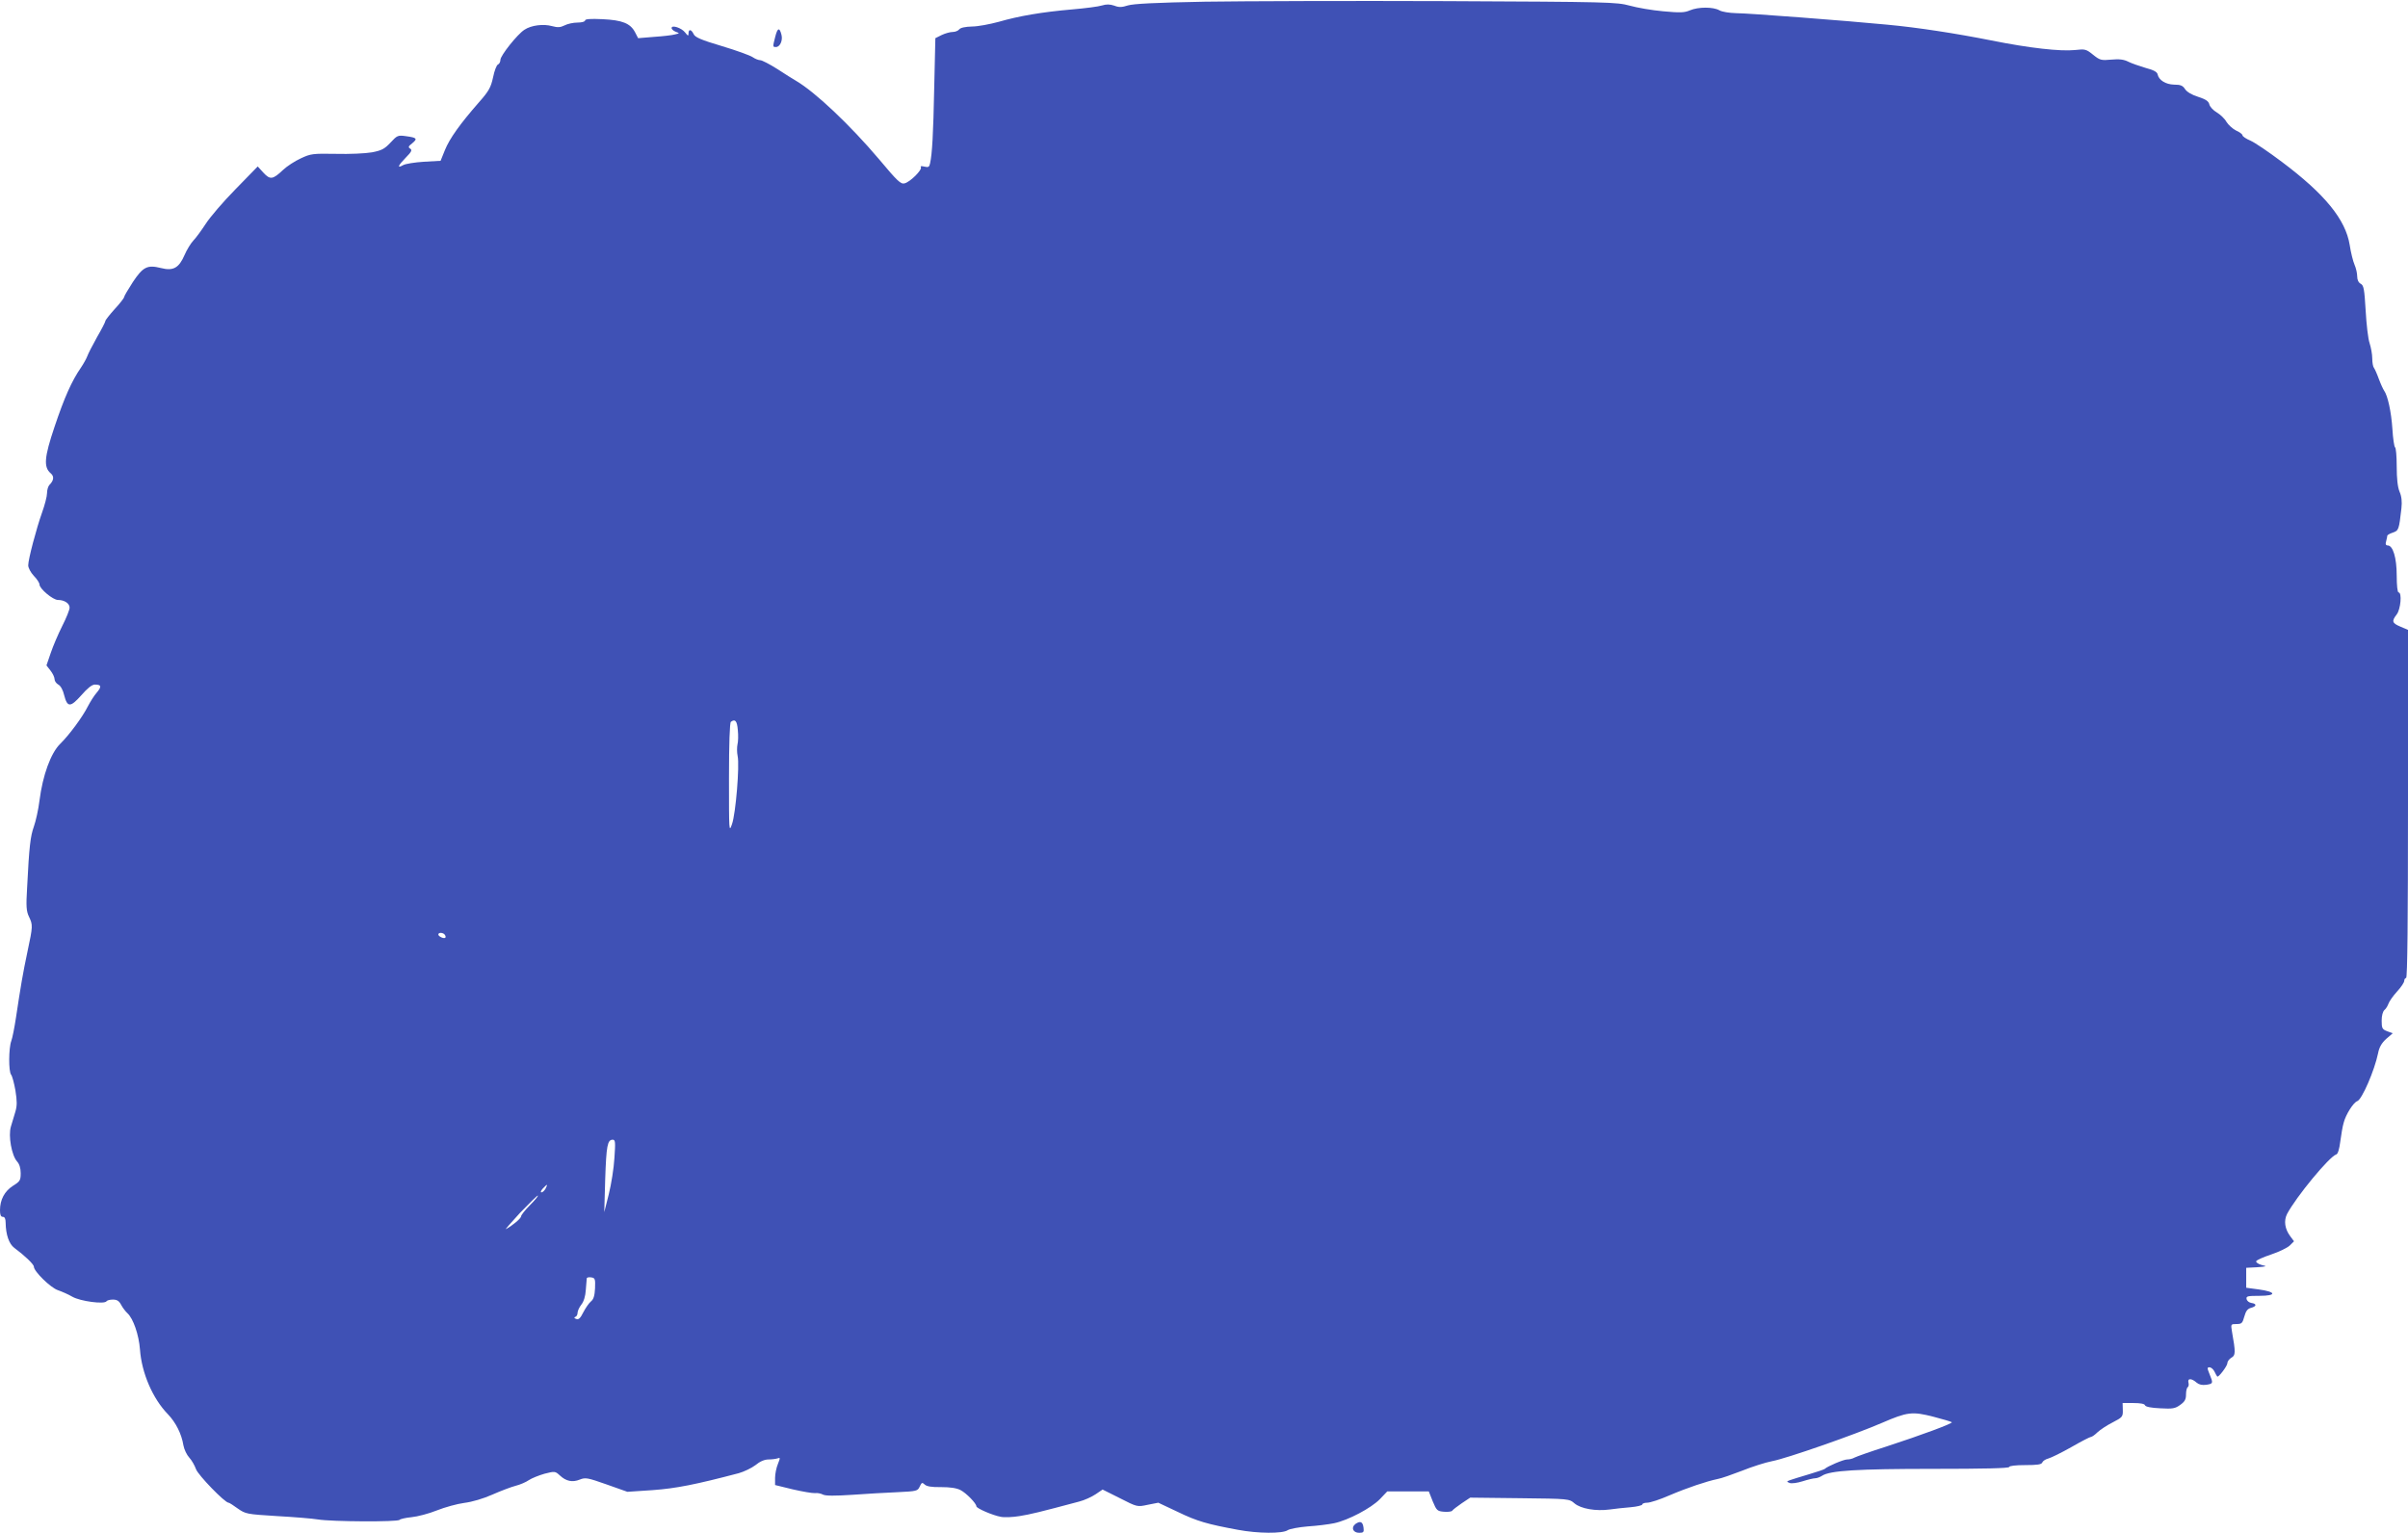 <?xml version="1.0" standalone="no"?>
<!DOCTYPE svg PUBLIC "-//W3C//DTD SVG 20010904//EN"
 "http://www.w3.org/TR/2001/REC-SVG-20010904/DTD/svg10.dtd">
<svg version="1.0" xmlns="http://www.w3.org/2000/svg"
 width="1280pt" height="815pt" viewBox="0 0 1280 815"
 preserveAspectRatio="xMidYMid meet">
<g transform="translate(0,815) scale(0.1,-0.1)"
fill="#3f51b5" stroke="none">
<path d="M6405 8141 c-265 -5 -381 -11 -410 -20 -31 -10 -47 -11 -72 -1 -24 8
-42 8 -65 1 -18 -6 -89 -15 -158 -21 -162 -14 -284 -35 -391 -66 -48 -13 -112
-25 -142 -25 -35 -1 -61 -6 -68 -15 -6 -8 -22 -14 -35 -14 -13 0 -39 -7 -58
-16 l-34 -17 -6 -261 c-5 -251 -11 -354 -22 -404 -4 -20 -9 -23 -30 -18 -16 4
-23 3 -19 -3 8 -14 -57 -79 -87 -86 -20 -5 -38 12 -135 128 -155 183 -339 357
-441 417 -14 8 -59 36 -100 63 -41 26 -82 47 -91 47 -9 0 -27 7 -40 16 -13 9
-87 36 -164 59 -111 33 -143 47 -150 64 -12 25 -27 28 -27 4 0 -16 -3 -15 -18
4 -19 25 -72 42 -72 24 0 -7 10 -15 22 -20 22 -8 21 -8 -4 -14 -14 -4 -64 -10
-111 -13 l-85 -7 -16 31 c-25 48 -68 65 -173 70 -65 3 -93 1 -93 -7 0 -6 -17
-11 -40 -11 -23 0 -54 -7 -69 -15 -22 -11 -37 -12 -66 -4 -46 13 -111 5 -147
-19 -38 -24 -128 -138 -128 -160 0 -11 -6 -22 -13 -25 -7 -2 -19 -33 -26 -68
-12 -55 -23 -74 -76 -134 -98 -112 -155 -191 -180 -253 l-23 -57 -89 -5 c-48
-3 -98 -11 -110 -18 -34 -19 -28 -3 14 40 31 31 35 41 23 48 -11 7 -10 12 11
28 30 25 25 30 -33 38 -43 6 -47 4 -82 -34 -32 -34 -47 -42 -99 -52 -34 -6
-120 -10 -192 -8 -122 2 -133 1 -186 -24 -31 -14 -74 -42 -95 -62 -54 -51 -68
-53 -104 -14 l-30 33 -118 -121 c-65 -66 -137 -150 -159 -185 -23 -35 -52 -75
-66 -89 -13 -14 -34 -48 -46 -76 -30 -69 -60 -86 -126 -69 -72 18 -95 6 -149
-75 -25 -39 -46 -74 -46 -79 0 -5 -22 -34 -50 -64 -27 -30 -50 -59 -50 -64 0
-5 -20 -44 -45 -87 -24 -43 -47 -88 -51 -100 -4 -11 -19 -39 -34 -61 -49 -71
-88 -159 -140 -314 -55 -163 -59 -215 -20 -248 19 -16 16 -38 -7 -61 -7 -7
-13 -27 -13 -44 0 -17 -12 -63 -26 -102 -31 -87 -74 -250 -74 -282 0 -13 13
-38 30 -56 17 -17 30 -38 30 -46 0 -22 71 -82 98 -82 34 0 62 -18 62 -41 0
-11 -17 -54 -39 -97 -21 -42 -49 -107 -61 -143 l-23 -67 21 -27 c12 -15 22
-36 22 -46 0 -10 9 -23 20 -29 12 -6 25 -29 31 -56 17 -66 33 -66 91 -1 33 38
57 57 72 57 35 0 38 -10 10 -43 -14 -16 -34 -48 -46 -71 -29 -58 -100 -154
-148 -201 -50 -49 -93 -167 -110 -301 -6 -49 -20 -111 -30 -139 -18 -50 -25
-104 -36 -327 -6 -97 -4 -123 10 -152 21 -44 21 -50 -8 -186 -25 -118 -36
-184 -61 -350 -8 -53 -19 -109 -25 -125 -14 -37 -15 -162 -1 -179 6 -7 16 -45
23 -84 9 -57 9 -81 0 -112 -7 -22 -17 -58 -24 -80 -15 -49 4 -154 33 -186 12
-13 19 -35 19 -62 0 -38 -4 -44 -41 -67 -45 -29 -69 -74 -69 -130 0 -24 4 -35
15 -35 10 0 15 -10 15 -32 1 -63 18 -112 46 -133 53 -39 104 -87 104 -100 0
-25 90 -113 128 -125 20 -7 55 -22 77 -35 42 -24 170 -41 181 -24 3 5 18 9 34
9 22 0 33 -7 44 -28 8 -15 23 -35 34 -45 30 -28 60 -113 66 -192 9 -126 68
-262 149 -345 41 -43 72 -103 82 -165 4 -22 18 -51 31 -65 13 -14 29 -42 36
-62 12 -32 153 -178 173 -178 4 0 26 -14 49 -31 42 -29 47 -30 207 -40 90 -5
189 -13 219 -18 71 -12 427 -14 434 -2 3 4 31 11 63 14 32 3 93 19 135 36 43
17 108 35 146 40 41 5 102 23 149 44 45 20 101 41 124 47 24 6 56 20 70 30 15
10 52 25 83 34 55 14 57 14 82 -9 33 -31 67 -38 106 -22 30 12 41 10 143 -26
l110 -39 135 9 c124 9 229 30 457 90 28 8 68 27 89 43 24 20 48 30 70 30 18 0
39 3 48 6 14 5 14 3 1 -30 -8 -19 -15 -53 -15 -74 l0 -38 94 -23 c52 -12 105
-21 118 -20 13 2 32 -2 43 -8 14 -7 63 -7 155 -1 74 5 183 12 241 14 102 5
107 6 118 30 10 22 13 23 26 11 10 -10 36 -15 87 -14 49 0 83 -5 104 -16 31
-16 84 -71 84 -86 0 -11 89 -49 130 -56 19 -4 64 -2 100 4 57 9 106 21 316 77
28 7 67 25 88 39 l37 25 92 -46 c92 -47 92 -47 148 -35 l56 11 104 -49 c103
-50 157 -65 319 -95 106 -20 238 -21 265 -2 11 7 59 16 107 20 48 3 111 11
140 17 75 16 196 80 243 128 l39 41 111 0 110 0 21 -53 c20 -48 24 -52 59 -55
21 -2 41 1 44 5 3 5 26 23 51 40 l45 30 263 -3 c263 -3 263 -3 292 -28 34 -28
112 -42 187 -32 26 4 76 9 111 12 34 3 62 10 62 15 0 5 12 9 26 9 15 0 68 17
118 39 96 41 198 75 256 87 19 3 78 24 130 44 52 21 124 44 160 51 76 14 440
141 585 204 134 58 160 61 273 32 50 -13 94 -26 97 -29 7 -6 -160 -68 -350
-130 -82 -26 -158 -53 -167 -58 -10 -6 -27 -10 -39 -10 -20 0 -106 -37 -119
-50 -3 -3 -41 -16 -85 -29 -44 -13 -89 -27 -100 -31 -19 -7 -19 -8 -2 -15 10
-4 41 0 69 9 28 9 58 16 67 16 9 0 25 6 36 13 41 28 188 37 593 37 261 0 402
3 402 10 0 6 35 10 85 10 64 0 87 3 91 14 3 8 17 17 32 21 15 4 70 31 123 61
52 30 99 54 104 54 5 0 21 11 35 25 14 13 50 37 80 52 52 27 55 30 54 66 l-1
37 58 0 c36 0 59 -4 61 -12 3 -8 33 -14 81 -16 66 -4 80 -1 106 18 24 17 31
29 31 55 0 19 4 36 9 39 5 3 7 15 4 25 -6 24 17 23 44 -1 12 -10 29 -14 51
-11 37 6 37 8 17 57 -13 32 -13 36 0 36 8 0 20 -10 26 -22 6 -13 13 -25 15
-27 6 -7 53 55 54 71 0 10 10 22 21 29 23 12 23 28 3 141 -6 37 -6 38 24 38
28 0 32 4 42 40 8 29 17 41 35 46 31 8 32 22 3 26 -13 2 -24 11 -26 21 -3 15
5 17 68 17 93 0 91 21 -3 34 l-67 9 0 53 0 53 58 3 c53 4 55 5 24 12 -18 5
-31 14 -29 20 2 6 38 22 80 36 42 14 87 36 99 48 l22 22 -20 27 c-29 39 -35
82 -17 118 48 91 225 306 262 317 8 2 16 28 21 68 5 36 12 81 18 100 11 44 52
108 72 115 25 8 92 163 111 255 6 32 19 54 43 76 l35 30 -30 11 c-26 10 -29
16 -29 56 0 27 6 49 15 57 8 6 17 22 21 33 4 12 24 41 45 64 22 24 39 49 39
58 0 8 5 15 10 15 7 0 10 315 10 926 l0 925 -40 17 c-45 19 -48 29 -20 65 21
27 29 117 10 117 -6 0 -10 37 -10 90 0 94 -20 160 -48 160 -10 0 -13 7 -8 23
3 12 6 25 6 29 0 3 13 11 29 16 32 11 33 16 46 129 4 36 1 64 -10 89 -10 24
-15 69 -15 134 0 54 -4 100 -9 102 -4 2 -11 46 -14 98 -6 91 -25 177 -44 203
-5 7 -18 35 -28 62 -10 28 -22 54 -26 59 -5 6 -9 28 -9 50 0 23 -7 59 -14 81
-8 22 -17 100 -21 173 -7 115 -10 134 -26 143 -12 6 -19 21 -19 39 0 16 -6 44
-14 62 -8 18 -20 66 -26 106 -22 135 -132 270 -360 441 -69 52 -144 103 -167
113 -24 10 -43 23 -43 29 0 5 -15 17 -34 25 -18 9 -41 30 -51 46 -9 17 -33 39
-51 50 -19 11 -37 30 -40 43 -4 17 -19 27 -59 40 -33 10 -60 26 -70 41 -12 19
-24 24 -58 24 -45 1 -82 24 -88 55 -3 13 -22 23 -64 34 -33 10 -74 24 -92 33
-23 12 -49 15 -90 11 -54 -5 -61 -3 -97 26 -37 30 -43 31 -96 25 -77 -8 -241
10 -445 51 -186 37 -392 69 -555 84 -205 20 -739 61 -801 61 -37 1 -75 7 -89
15 -33 19 -112 19 -157 0 -30 -13 -54 -13 -142 -5 -58 5 -139 19 -178 30 -70
19 -109 20 -980 24 -500 2 -1074 0 -1278 -3z m-2483 -3873 c3 -28 2 -63 -2
-77 -3 -14 -3 -42 1 -61 11 -49 -10 -306 -30 -362 -16 -46 -16 -40 -16 245 0
183 4 295 10 299 23 17 33 5 37 -44z m-1557 -1089 c4 -6 5 -12 2 -15 -7 -7
-37 7 -37 17 0 13 27 11 35 -2z m901 -1186 c-3 -54 -17 -141 -30 -193 l-24
-95 5 175 c6 179 12 210 40 210 14 0 15 -12 9 -97z m-366 -163 c-6 -11 -16
-20 -22 -20 -6 0 -3 9 7 20 10 11 20 20 22 20 2 0 -1 -9 -7 -20z m-83 -88
c-26 -26 -47 -53 -47 -59 0 -11 -44 -48 -80 -68 -8 -5 26 34 75 87 50 52 92
93 94 91 3 -2 -16 -25 -42 -51z m346 -442 c-2 -40 -8 -59 -22 -70 -10 -8 -28
-34 -40 -57 -16 -32 -25 -41 -38 -36 -11 4 -13 8 -5 11 7 2 12 12 12 21 0 10
9 30 20 44 13 16 22 45 24 79 2 29 5 57 5 61 1 5 11 7 24 5 20 -3 22 -8 20
-58z"/>
<path d="M4121 7955 c-14 -55 -14 -55 4 -55 21 0 37 35 29 65 -10 41 -21 38
-33 -10z"/>
<path d="M7205 47 c-25 -19 -13 -47 20 -47 23 0 26 4 23 27 -4 32 -17 38 -43
20z"/>
</g>
</svg>
